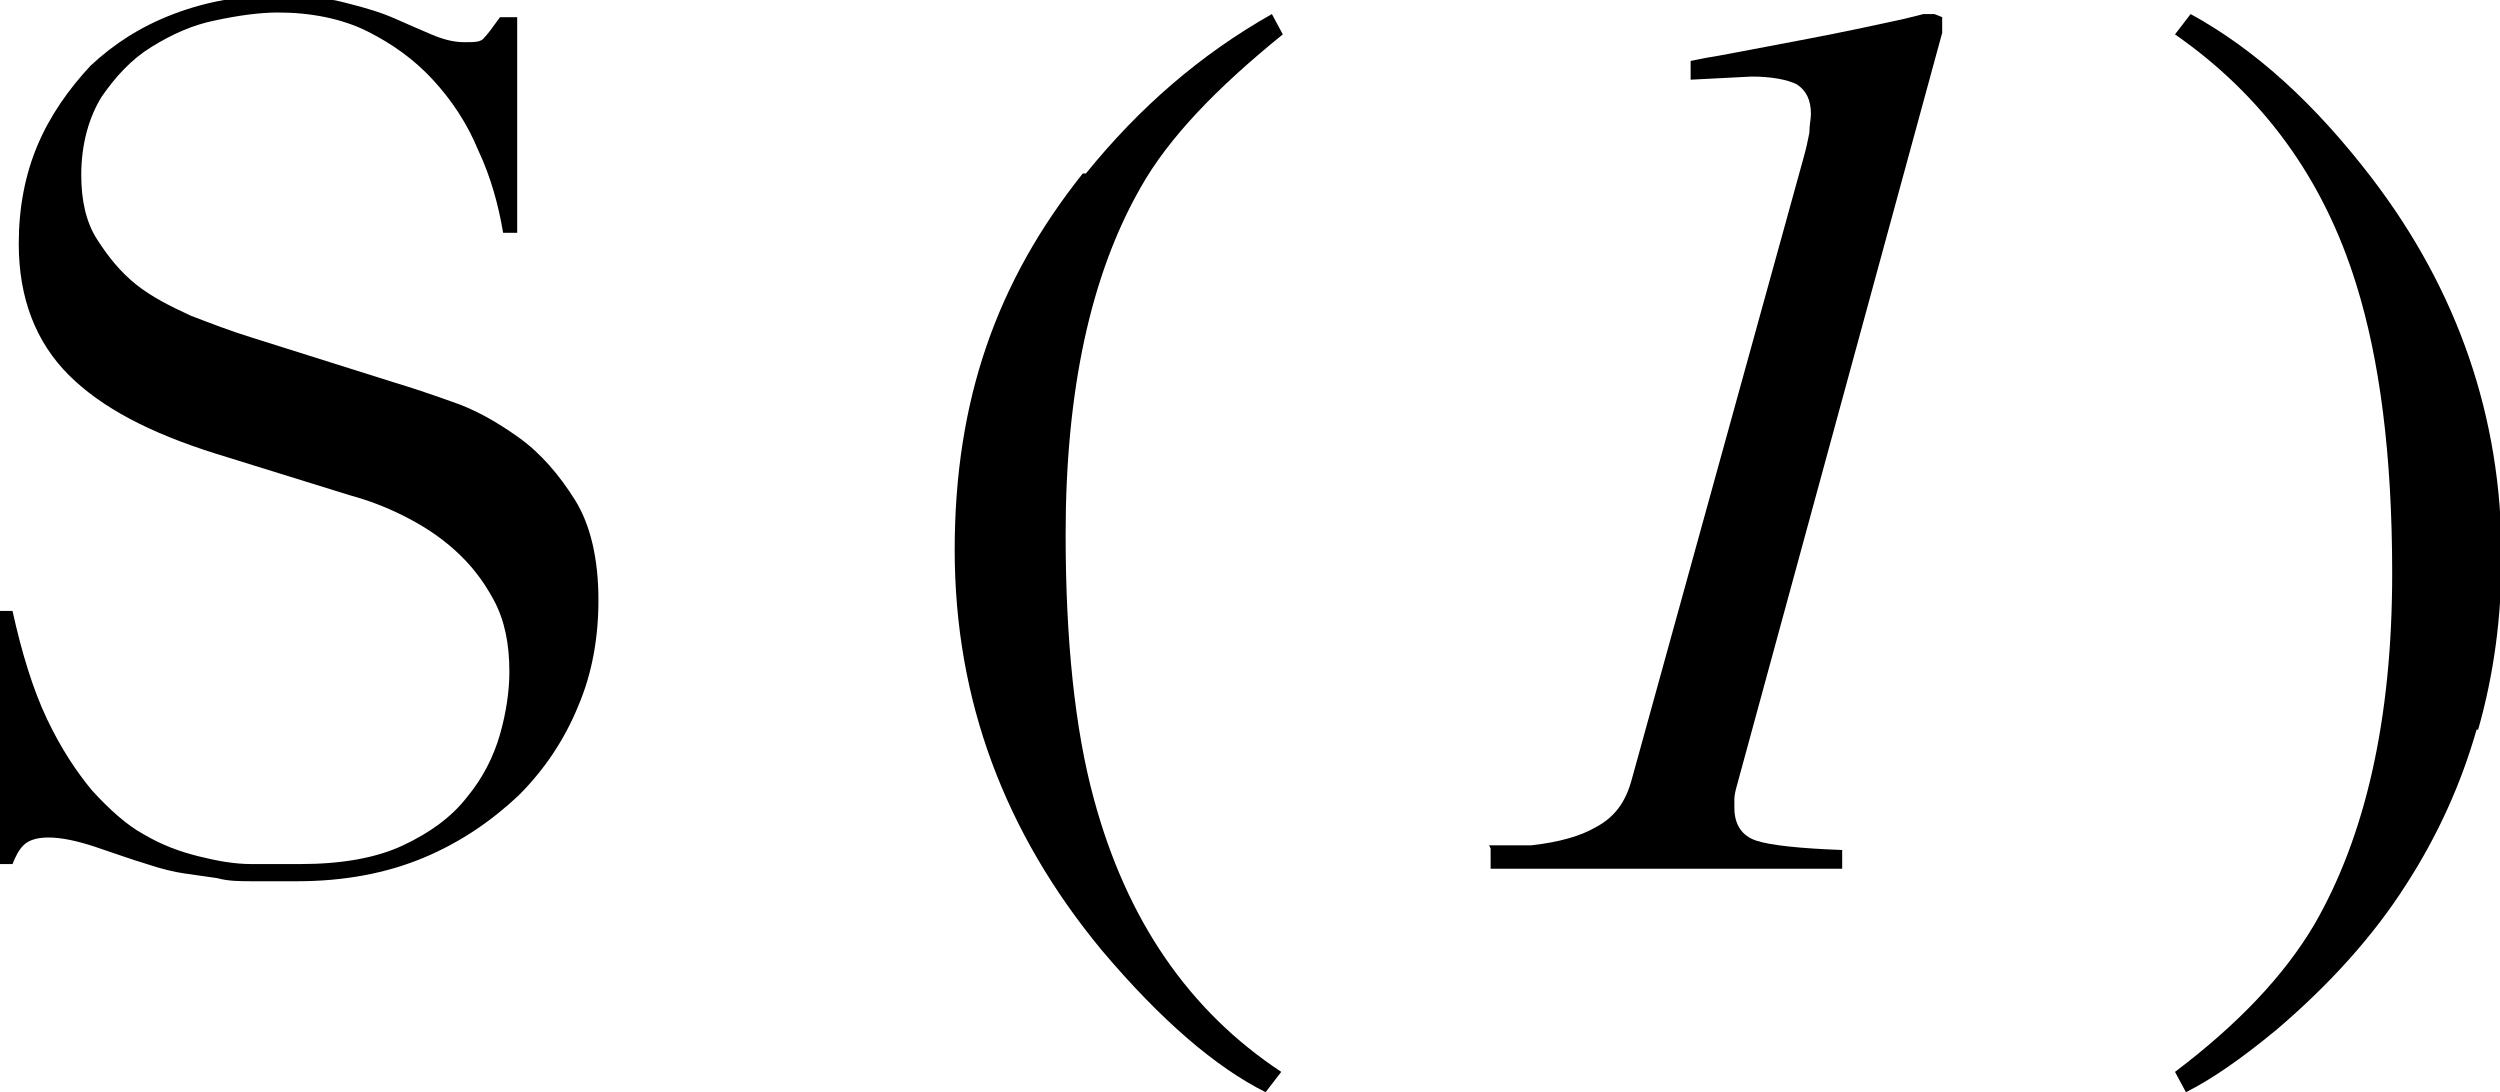 <?xml version="1.0" encoding="UTF-8"?> <svg xmlns="http://www.w3.org/2000/svg" id="Layer_2" data-name="Layer 2" viewBox="0 0 16 6.99"><g id="Layer_1-2" data-name="Layer 1"><path d="M0,3.91h.08c.06.27.13.5.22.69s.19.34.29.46c.11.12.22.22.33.28.12.07.23.11.35.14.12.03.23.05.34.05.11,0,.21,0,.31,0,.27,0,.49-.04.66-.12.17-.08.31-.18.41-.31.1-.12.17-.26.21-.4s.06-.28.06-.4c0-.18-.03-.33-.1-.46-.07-.13-.15-.23-.25-.32s-.21-.16-.33-.22c-.12-.06-.23-.1-.34-.13l-.87-.27c-.41-.13-.72-.29-.93-.5-.21-.21-.32-.49-.32-.84,0-.23.04-.44.12-.63.08-.19.2-.36.34-.51.15-.14.32-.25.53-.33.21-.08.43-.12.67-.12.18,0,.33.02.44.05.12.03.22.06.31.1.09.04.16.07.23.1.07.03.14.05.21.05.07,0,.11,0,.13-.03.02-.02.05-.06.1-.13h.11v1.38h-.09c-.03-.18-.08-.36-.16-.53-.07-.17-.17-.32-.29-.45-.12-.13-.26-.23-.42-.31-.16-.08-.36-.12-.57-.12-.12,0-.26.02-.4.05-.15.03-.28.09-.41.17-.13.08-.23.19-.32.32-.08.13-.13.3-.13.5,0,.16.03.3.1.41.07.11.15.21.25.29.1.08.22.14.35.2.13.05.26.1.39.14l.92.29c.1.03.22.07.36.12.15.05.29.13.43.23.14.1.26.24.36.4s.15.38.15.64c0,.24-.04.47-.13.68-.09.22-.22.41-.38.57-.17.16-.37.3-.61.4s-.51.15-.81.15c-.11,0-.2,0-.28,0s-.16,0-.23-.02c-.07-.01-.14-.02-.21-.03-.07-.01-.15-.03-.24-.06-.1-.03-.21-.07-.33-.11-.12-.04-.22-.06-.3-.06-.08,0-.13.02-.16.05-.03.03-.05.07-.07.12h-.11v-1.63Z"></path><path d="M6.95,1.11c.34-.42.73-.76,1.19-1.02l.07.13c-.42.34-.73.66-.91.98-.32.56-.48,1.3-.48,2.22,0,.68.06,1.25.18,1.69.21.78.61,1.36,1.2,1.75l-.1.13c-.32-.16-.67-.46-1.05-.91-.62-.75-.94-1.6-.94-2.56s.27-1.72.82-2.41Z"></path><path d="M9.53,5.41h.27c.18-.02.32-.06.42-.12.11-.06.18-.15.22-.29l1.1-3.98c.02-.07.03-.12.04-.17,0-.05.01-.09.01-.12,0-.09-.03-.15-.09-.19-.06-.03-.16-.05-.29-.05l-.39.02v-.12l.1-.02c.07-.01.27-.05.59-.11.32-.06.54-.11.68-.14l.12-.03h.07s.05.02.05.02c0,.02,0,.03,0,.05,0,.02,0,.03,0,.05l-1.32,4.84s-.01.04-.01.06c0,.02,0,.04,0,.06,0,.11.05.18.14.21.09.03.28.05.55.06v.12h-2.25v-.13Z"></path><path d="M15.85,4.67c-.1.35-.25.68-.45.99-.21.33-.49.64-.83.93-.23.19-.42.32-.58.4l-.07-.13c.41-.31.7-.62.89-.94.33-.57.5-1.32.5-2.25,0-.76-.08-1.37-.23-1.85-.21-.68-.6-1.21-1.16-1.6l.1-.13c.42.23.8.58,1.16,1.05.55.72.83,1.53.83,2.42,0,.39-.05.76-.15,1.11Z"></path></g></svg> 